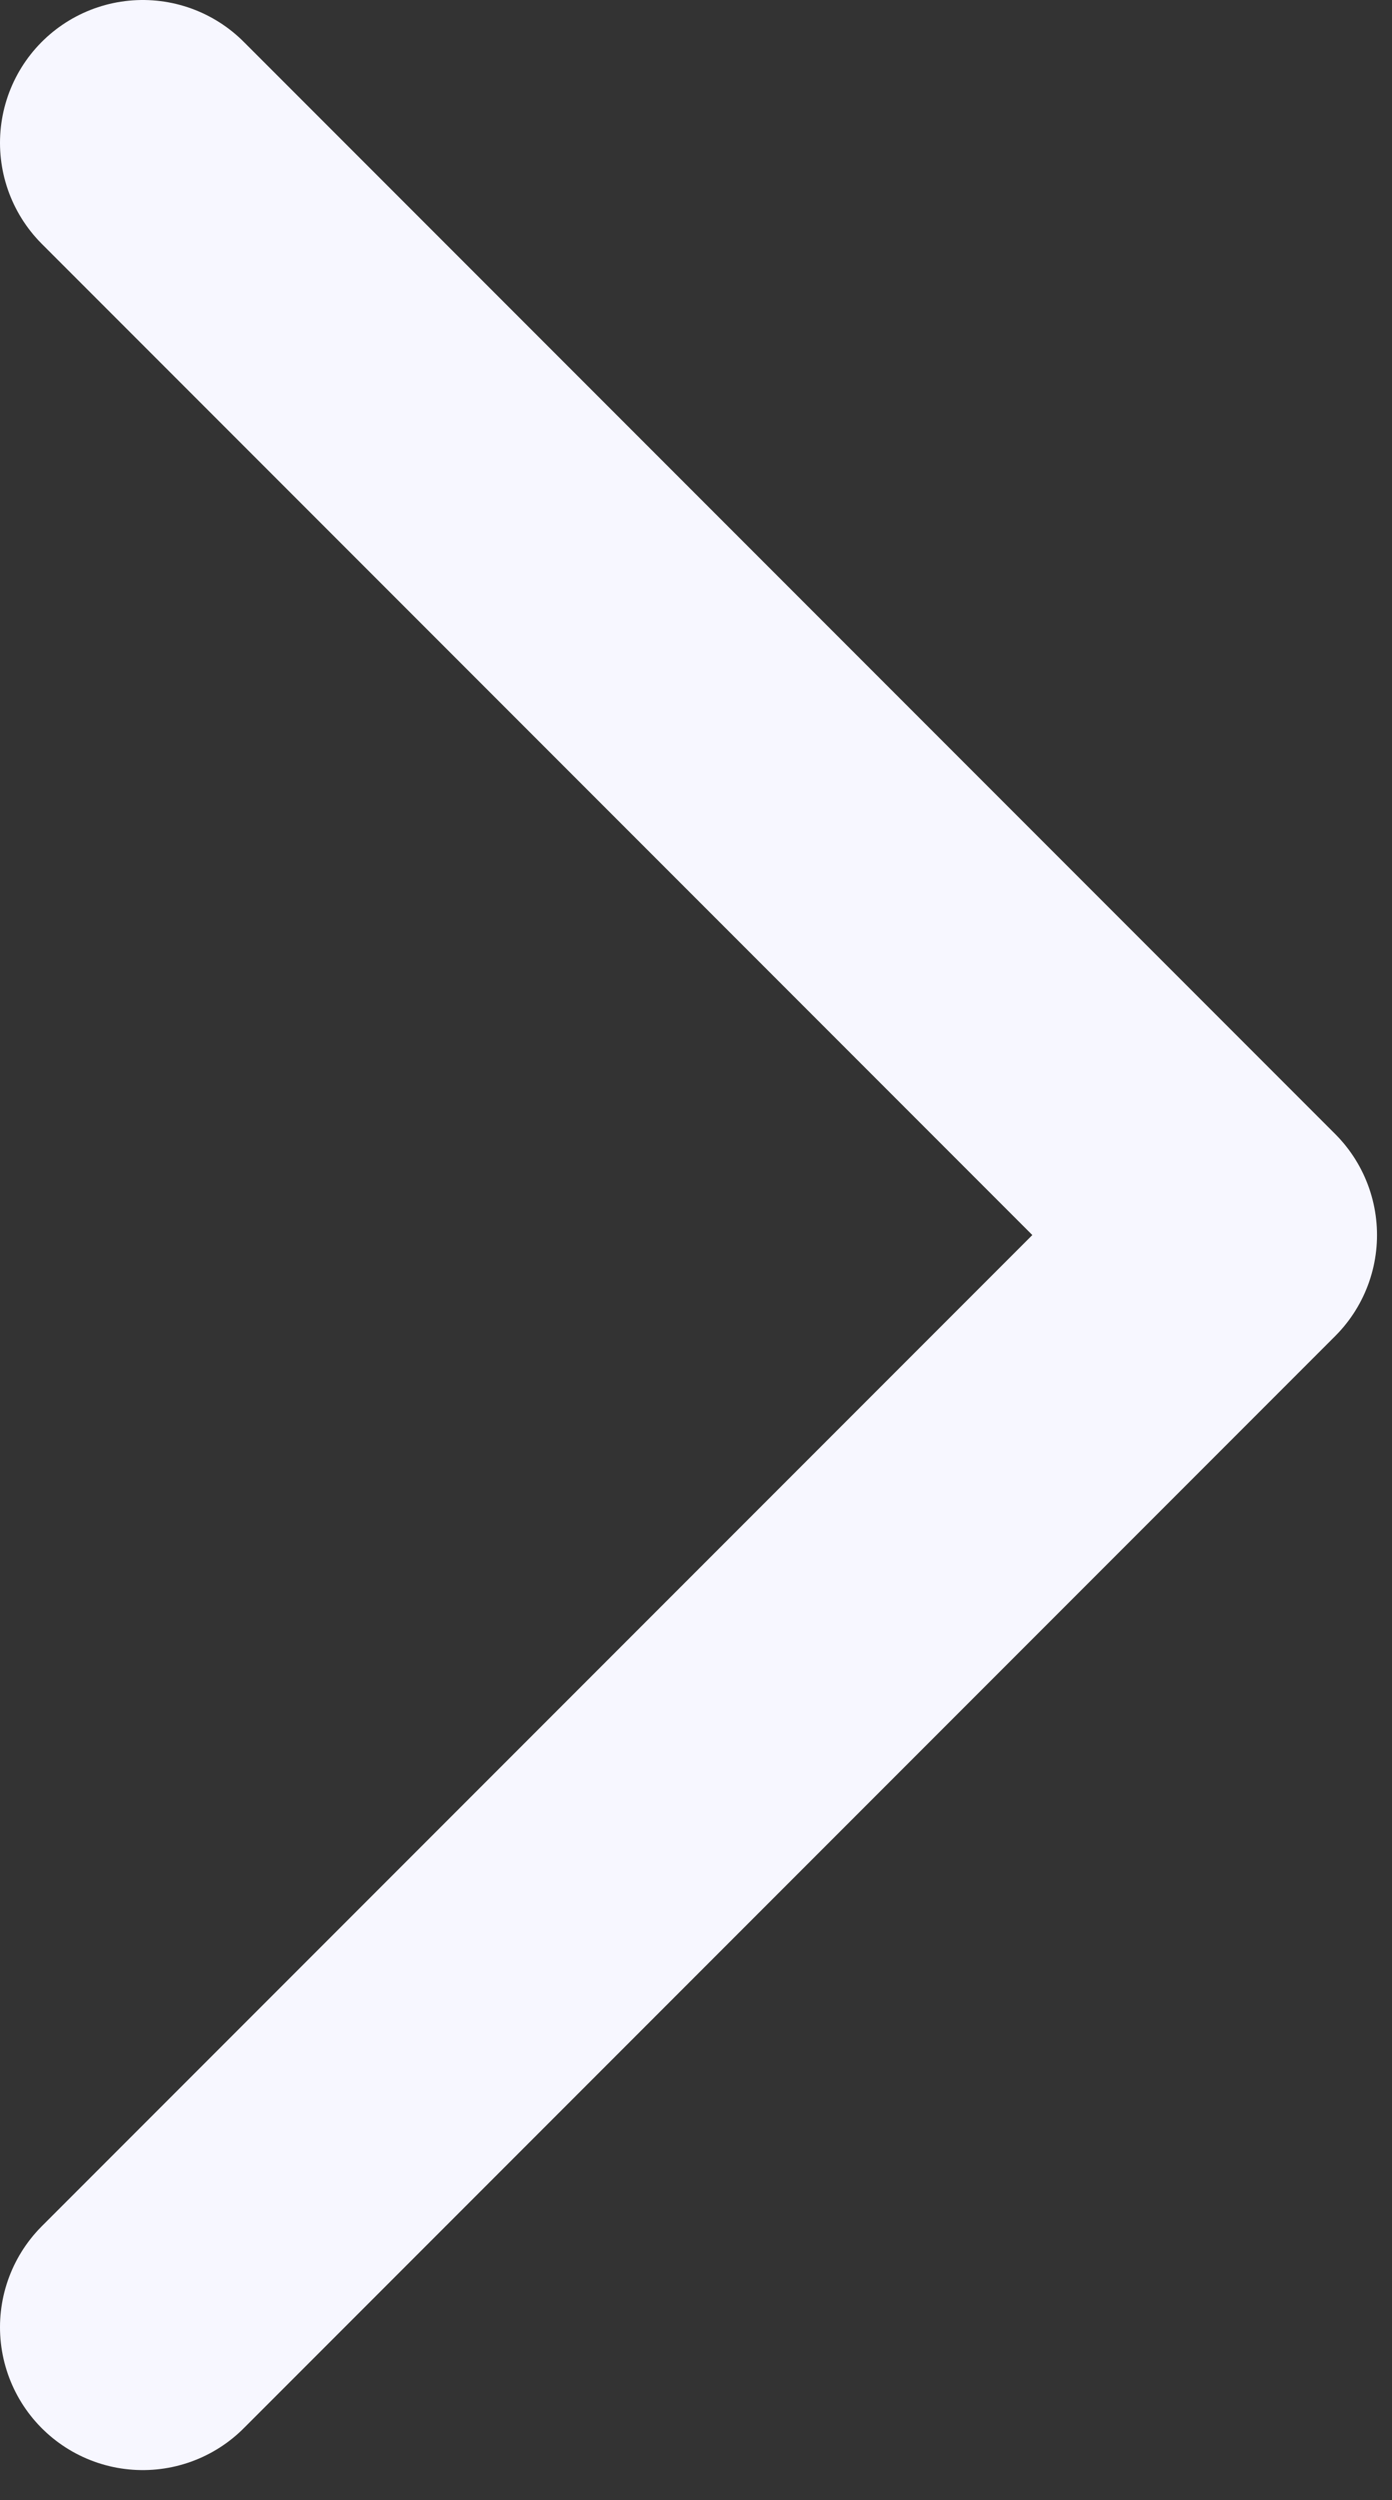<svg width="39" height="70" viewBox="0 0 39 70" fill="none" xmlns="http://www.w3.org/2000/svg">
<rect x="0" y="0" width="39" height="70" fill="#333333" stroke="none"/>
<path d="M4 65.16L34.58 34.58L4 4" stroke="#F7F7FF" stroke-width="8" stroke-linecap="round" stroke-linejoin="round"/>
</svg>

